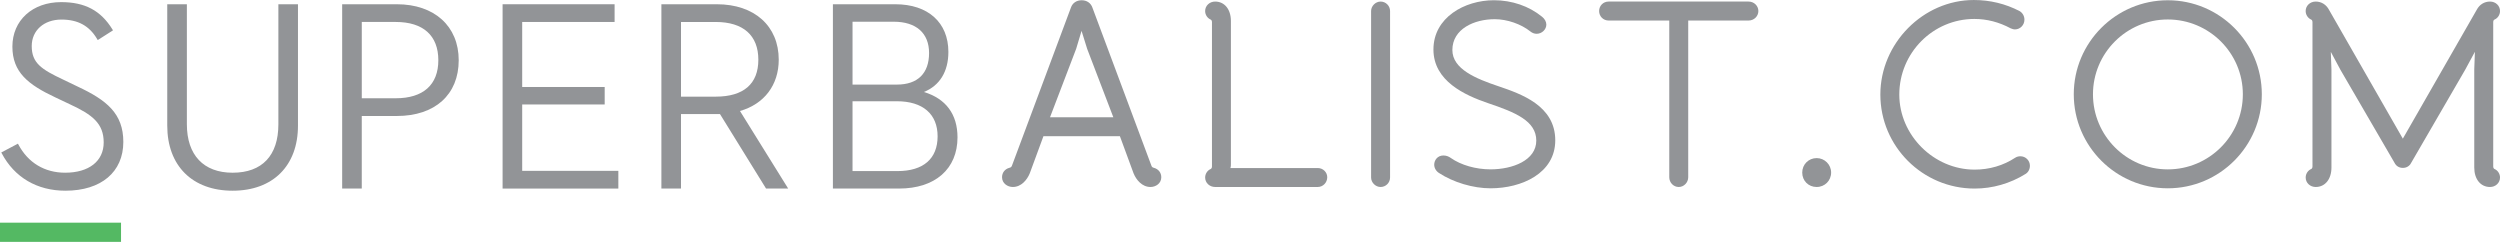 <?xml version="1.0" encoding="utf-8"?>
<!-- Generator: Adobe Illustrator 16.0.4, SVG Export Plug-In . SVG Version: 6.00 Build 0)  -->
<!DOCTYPE svg PUBLIC "-//W3C//DTD SVG 1.1//EN" "http://www.w3.org/Graphics/SVG/1.1/DTD/svg11.dtd">
<svg version="1.1" id="Layer_1" xmlns="http://www.w3.org/2000/svg" xmlns:xlink="http://www.w3.org/1999/xlink" x="0px" y="0px"
	 width="230px" height="22.253px" viewBox="0 0 230 22.253" enable-background="new 0 0 230 22.253" xml:space="preserve">
<g>
	<g>
		<path fill="#929497" d="M21.402,17.545c-3.708,0-6.015-2.296-6.015-5.99V0.391h1.805v11.042c0,2.832,1.534,4.457,4.209,4.457
			c2.716,0,4.21-1.583,4.21-4.457V0.391h1.803v11.164C27.416,15.249,25.112,17.545,21.402,17.545z"/>
		<path fill="#929497" d="M31.479,17.348V0.391h5.03c3.458,0,5.692,2.022,5.692,5.151c0,3.164-2.181,5.129-5.692,5.129h-3.227v6.676
			H31.479z M36.412,9.04c2.524,0,3.915-1.242,3.915-3.498c0-2.27-1.391-3.521-3.915-3.521h-3.128V9.04H36.412z"/>
		<polygon fill="#929497" points="46.238,17.348 46.238,0.391 56.543,0.391 56.543,2.021 48.042,2.021 48.042,8.003 55.631,8.003 
			55.631,9.611 48.042,9.611 48.042,15.718 56.888,15.718 56.888,17.348 		"/>
		<path fill="#929497" d="M70.478,17.348l-4.238-6.852h-3.588v6.852h-1.804V0.391h5.101c3.46,0,5.695,2.003,5.695,5.101
			c0,2.325-1.33,4.079-3.566,4.72l4.435,7.136H70.478z M65.853,8.891c2.56,0,3.915-1.175,3.915-3.398
			c0-2.237-1.391-3.471-3.915-3.471h-3.201v6.869H65.853z"/>
		<path fill="#929497" d="M76.627,17.348V0.391h5.742c3.012,0,4.882,1.68,4.882,4.387c0,1.805-0.798,3.1-2.254,3.684
			c2.025,0.614,3.093,2.05,3.093,4.176c0,2.904-2.06,4.709-5.373,4.709H76.627z M82.568,15.74c2.38,0,3.692-1.136,3.692-3.2
			c0-2.049-1.363-3.225-3.741-3.225h-4.086v6.425H82.568z M82.519,7.782c1.906,0,2.956-1.031,2.956-2.905
			c0-1.83-1.185-2.879-3.251-2.879h-3.791v5.784H82.519z"/>
		<path fill="#929497" d="M6.021,17.545c-2.606,0-4.684-1.218-5.856-3.43l-0.047-0.089l1.533-0.809l0.047,0.089
			c0.883,1.665,2.409,2.583,4.296,2.583c2.188,0,3.546-1.066,3.546-2.784c0-1.747-1.04-2.552-3.096-3.504L5.091,8.96
			C2.587,7.785,1.14,6.644,1.14,4.287c0-2.41,1.845-4.092,4.486-4.092c2.19,0,3.645,0.773,4.717,2.51l0.053,0.085L8.992,3.687
			l-0.053-0.09C8.218,2.371,7.173,1.8,5.65,1.8c-1.608,0-2.731,1.001-2.731,2.437c0,1.562,0.883,2.14,2.898,3.088l1.332,0.641
			c2.657,1.243,4.197,2.476,4.197,5.092C11.345,15.825,9.305,17.545,6.021,17.545z"/>
	</g>
	<g>
		<path fill="#929497" d="M105.848,17.203c-0.779,0-1.319-0.655-1.564-1.267l-1.253-3.405h-7.035l-1.252,3.402
			c-0.247,0.614-0.786,1.27-1.564,1.27c-0.487,0-0.992-0.335-0.992-0.896c0-0.423,0.259-0.756,0.677-0.869
			c0.124-0.02,0.208-0.098,0.242-0.217l5.422-14.53c0.145-0.418,0.515-0.667,0.986-0.667c0.467,0,0.836,0.249,0.984,0.668
			l5.419,14.52c0.035,0.129,0.119,0.207,0.233,0.225c0.427,0.115,0.688,0.45,0.688,0.871
			C106.841,16.868,106.334,17.203,105.848,17.203z M102.427,10.789l-2.407-6.293l-0.517-1.657l-0.495,1.65l-2.407,6.301H102.427z"/>
		<path fill="#929497" d="M111.794,17.203c-0.515,0-0.92-0.382-0.92-0.871c0-0.345,0.21-0.661,0.523-0.79
			c0.006-0.005,0.104-0.057,0.104-0.222V2.028c0-0.165-0.098-0.216-0.108-0.222c-0.309-0.127-0.52-0.446-0.52-0.791
			c0-0.488,0.406-0.871,0.92-0.871c0.869,0,1.45,0.718,1.45,1.786v13.173c0,0.105,0,0.237-0.042,0.357h8.034
			c0.479,0,0.872,0.379,0.872,0.847c0,0.493-0.393,0.896-0.872,0.896H111.794z"/>
		<path fill="#929497" d="M127.014,17.203c-0.464,0-0.873-0.406-0.873-0.871V1.015c0-0.463,0.409-0.871,0.873-0.871
			c0.48,0,0.872,0.392,0.872,0.871v15.317C127.886,16.812,127.495,17.203,127.014,17.203z"/>
		<path fill="#929497" d="M137.13,17.324c-1.598,0-3.419-0.542-4.75-1.413c-0.271-0.179-0.432-0.461-0.432-0.759
			c0-0.411,0.298-0.848,0.848-0.848c0.312,0,0.53,0.125,0.686,0.234c0.931,0.652,2.296,1.043,3.648,1.043
			c2.027,0,4.208-0.828,4.208-2.645c0-1.808-1.921-2.599-4.435-3.445c-2.158-0.736-5.027-2.045-5.027-4.937
			c0-2.944,2.868-4.532,5.567-4.532c1.652,0,3.224,0.538,4.423,1.517c0.252,0.2,0.397,0.465,0.397,0.727
			c0,0.45-0.415,0.843-0.889,0.843c-0.204,0-0.402-0.072-0.574-0.209c-0.857-0.689-2.146-1.134-3.285-1.134
			c-1.877,0-3.897,0.888-3.897,2.838c0,1.754,2.177,2.636,4.219,3.323c2.089,0.711,5.247,1.784,5.247,4.984
			C143.084,15.943,139.997,17.324,137.13,17.324z"/>
		<path fill="#929497" d="M154.445,17.203c-0.482,0-0.872-0.402-0.872-0.896V1.888h-5.584c-0.488,0-0.87-0.384-0.87-0.873
			c0-0.488,0.382-0.871,0.87-0.871h12.885c0.495,0,0.896,0.392,0.896,0.871c0,0.48-0.4,0.873-0.896,0.873h-5.558v14.42
			C155.316,16.793,154.917,17.203,154.445,17.203z"/>
		<path fill="#929497" d="M167.133,17.203c-0.758,0-1.328-0.571-1.328-1.328c0-0.745,0.584-1.33,1.328-1.33
			c0.735,0,1.33,0.597,1.33,1.33C168.463,16.621,167.879,17.203,167.133,17.203z"/>
		<path fill="#929497" d="M181.666,17.348c-4.783,0-8.673-3.881-8.673-8.648c0-4.716,3.938-8.699,8.601-8.699
			c1.487,0,2.905,0.343,4.213,1.021c0.277,0.167,0.441,0.46,0.441,0.789c0,0.494-0.392,0.894-0.872,0.894
			c-0.14,0-0.27-0.049-0.395-0.099c-1.073-0.575-2.191-0.863-3.339-0.863c-3.809,0-6.906,3.121-6.906,6.957
			c0,3.742,3.173,6.905,6.93,6.905c1.357,0,2.646-0.378,3.726-1.091c0.186-0.122,0.367-0.137,0.489-0.137
			c0.479,0,0.871,0.39,0.871,0.871c0,0.323-0.153,0.608-0.411,0.76C184.929,16.884,183.311,17.348,181.666,17.348z"/>
		<path fill="#929497" d="M199.437,17.324c-4.77,0-8.65-3.881-8.65-8.65c0-4.77,3.881-8.65,8.65-8.65c4.771,0,8.65,3.88,8.65,8.65
			C208.087,13.443,204.208,17.324,199.437,17.324z M199.437,1.792c-3.796,0-6.884,3.088-6.884,6.883
			c0,3.809,3.088,6.908,6.884,6.908c3.808,0,6.905-3.099,6.905-6.908C206.342,4.879,203.245,1.792,199.437,1.792z"/>
		<path fill="#929497" d="M229.081,17.203c-0.867,0-1.449-0.718-1.449-1.787v-9.03l0.059-1.621l-0.904,1.669l-4.962,8.552
			c-0.146,0.291-0.425,0.461-0.764,0.461c-0.337,0-0.615-0.17-0.764-0.467l-4.982-8.566l-0.881-1.643l0.059,1.611v9.034
			c0,1.069-0.582,1.787-1.449,1.787c-0.517,0-0.922-0.382-0.922-0.871c0-0.344,0.211-0.661,0.521-0.79
			c0.009-0.005,0.105-0.057,0.105-0.222V2.028c0-0.165-0.097-0.216-0.108-0.222c-0.308-0.128-0.519-0.446-0.519-0.791
			c0-0.488,0.405-0.871,0.922-0.871c0.522,0,0.968,0.275,1.222,0.753c0.021,0.046,0.053,0.104,6.796,11.86
			c6.747-11.759,6.775-11.814,6.8-11.859c0.253-0.479,0.698-0.754,1.221-0.754c0.517,0,0.92,0.383,0.92,0.871
			c0,0.345-0.21,0.663-0.518,0.791c-0.011,0.005-0.108,0.057-0.108,0.222V15.32c0,0.165,0.098,0.217,0.11,0.222
			c0.306,0.129,0.516,0.446,0.516,0.79C230,16.821,229.597,17.203,229.081,17.203z"/>
	</g>
</g>
<rect y="20.488" fill="#54B963" width="11.135" height="1.765"/>
</svg>
